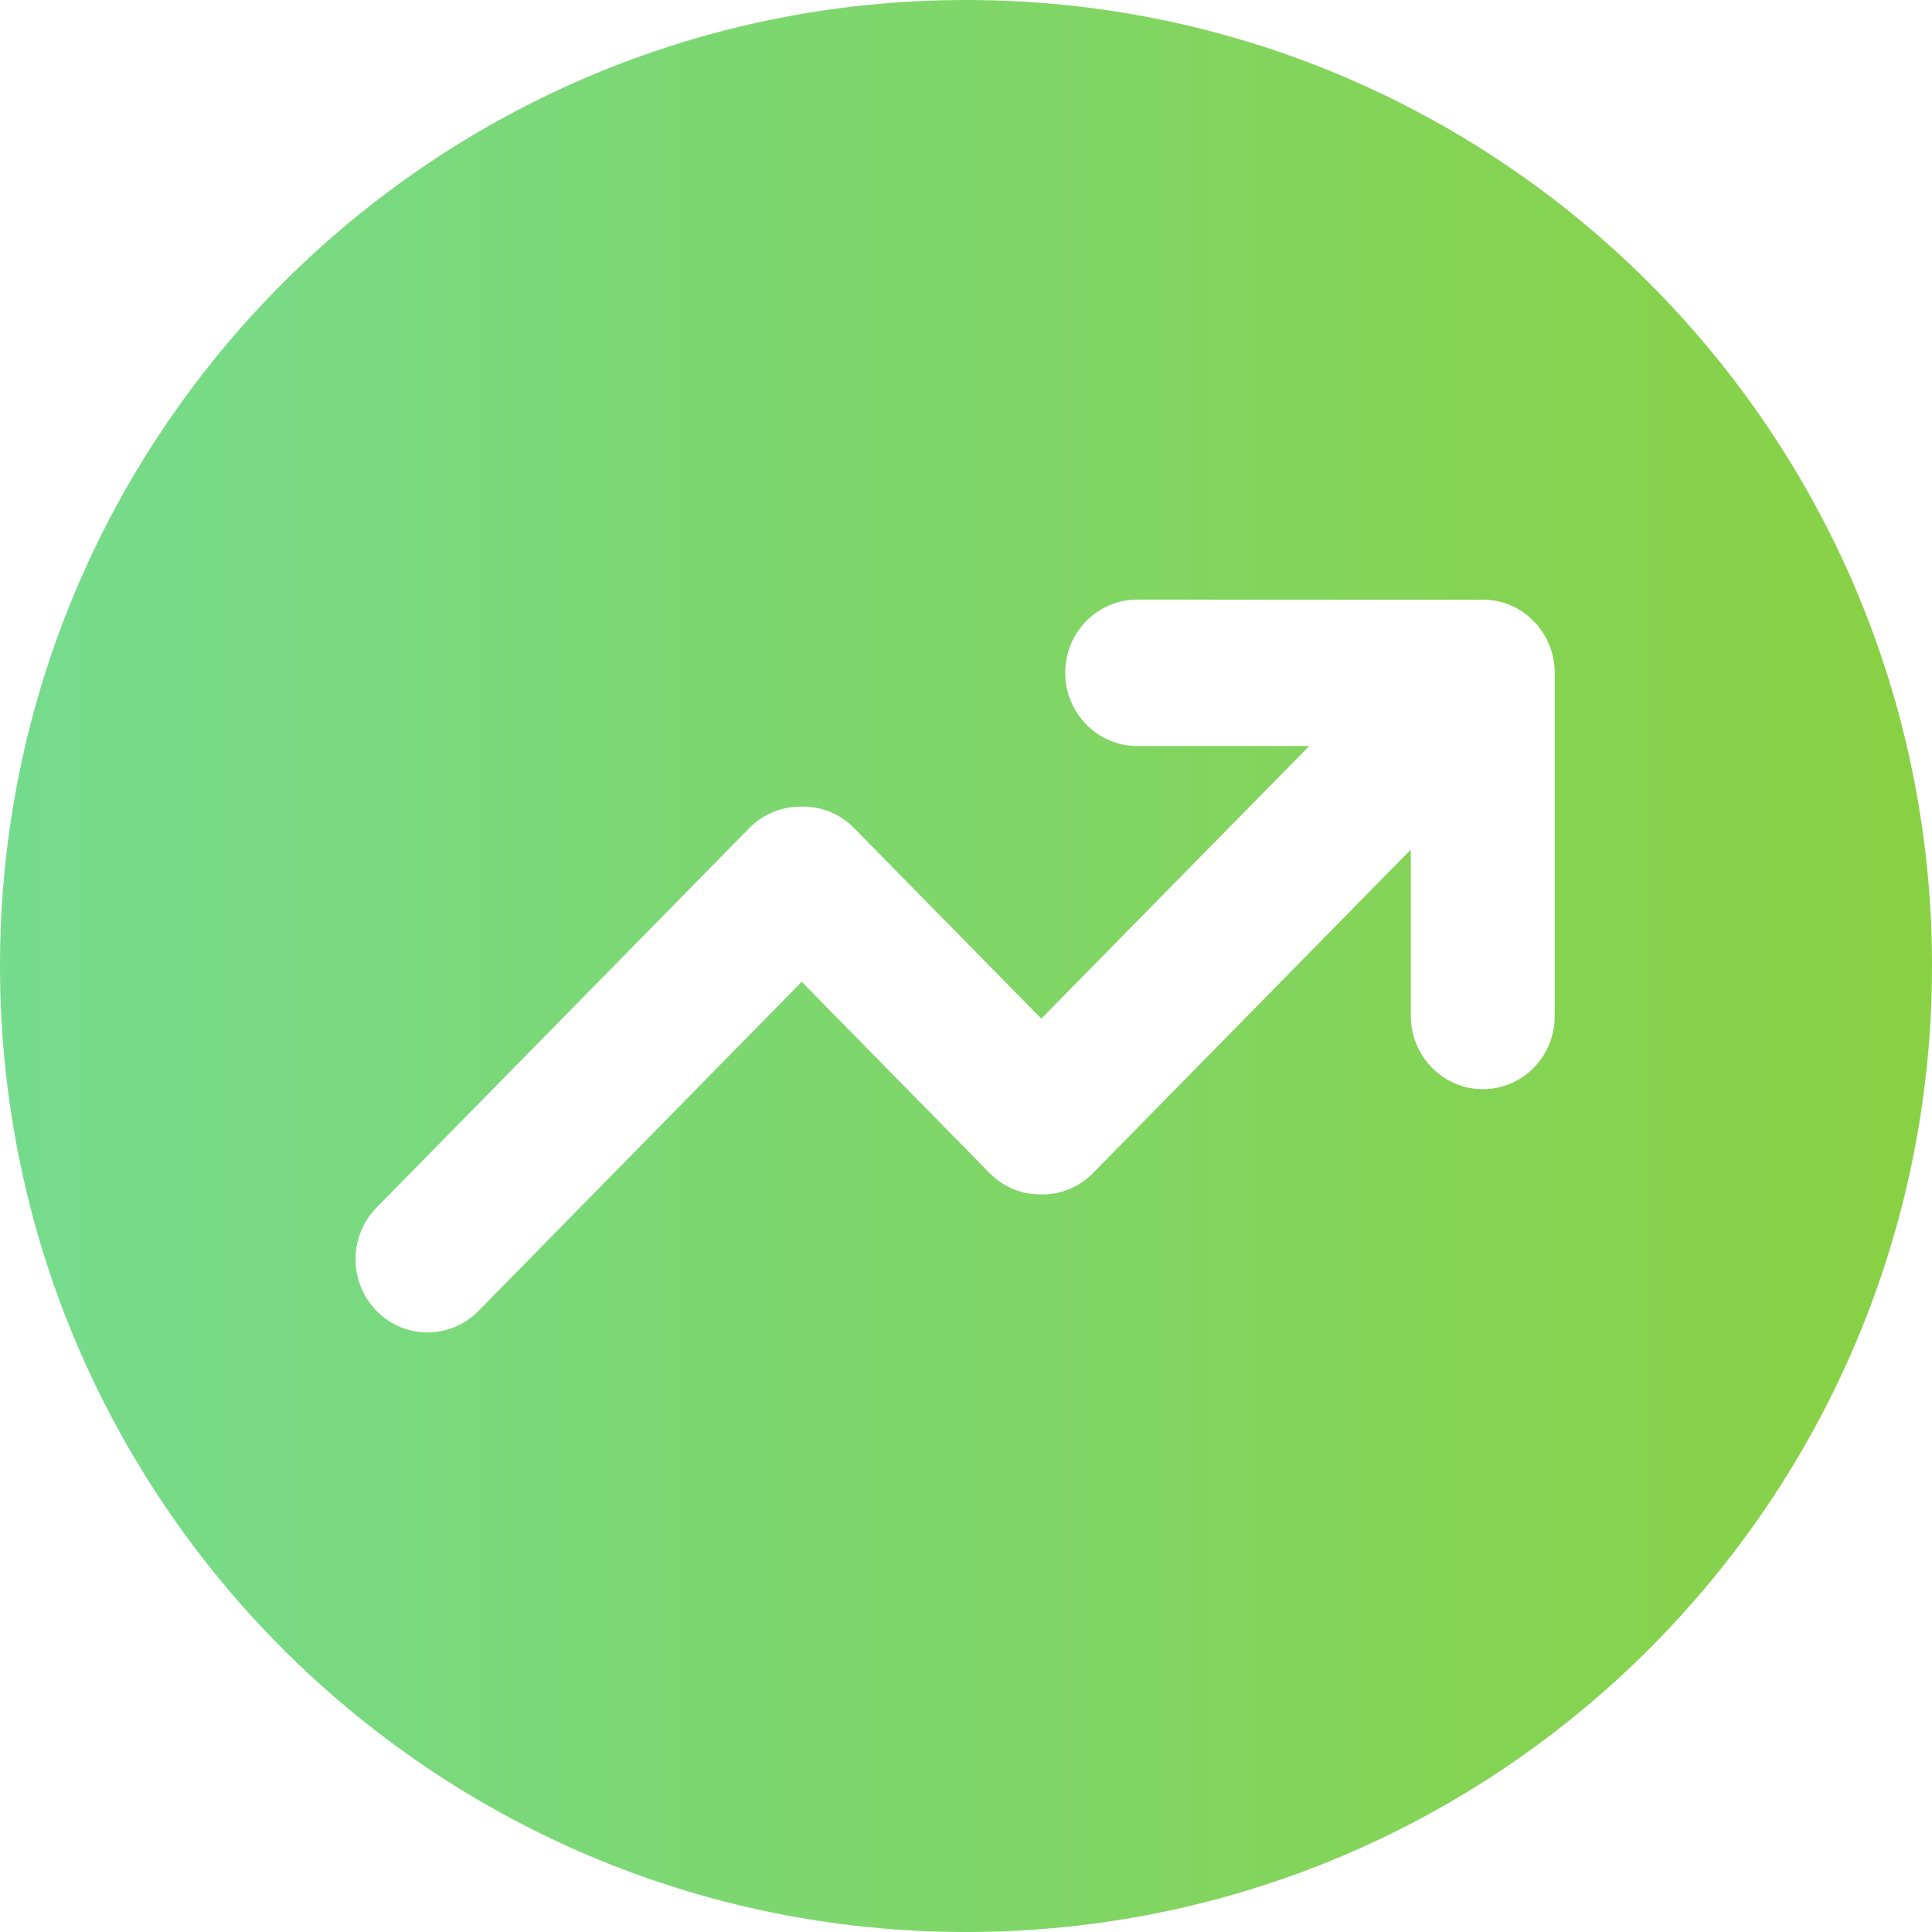 <?xml version="1.0" encoding="UTF-8"?>
<svg width="29px" height="29px" viewBox="0 0 29 29" version="1.1" xmlns="http://www.w3.org/2000/svg" xmlns:xlink="http://www.w3.org/1999/xlink">
    <title>data_icon</title>
    <defs>
        <linearGradient x1="100%" y1="50%" x2="0%" y2="50%" id="linearGradient-1">
            <stop stop-color="#89D143" offset="0%"></stop>
            <stop stop-color="#75DB8D" offset="100%"></stop>
        </linearGradient>
    </defs>
    <g id="page-1" stroke="none" stroke-width="1" fill="none" fill-rule="evenodd">
        <g id="NFT_Home" transform="translate(-883, -459)" fill="url(#linearGradient-1)">
            <g id="top" transform="translate(260, 72)">
                <g id="data_icon" transform="translate(623, 387)">
                    <path d="M14.5,0 C22.508,0 29,6.492 29,14.5 C29,22.508 22.508,29 14.5,29 C6.492,29 0,22.508 0,14.5 C0,6.492 6.492,0 14.5,0 Z M17.069,9 C16.473,9.001 15.989,9.493 15.989,10.099 C15.991,10.707 16.473,11.198 17.069,11.198 L19.652,11.198 L15.63,15.29 L12.819,12.429 C12.614,12.219 12.332,12.102 12.039,12.108 C11.754,12.101 11.467,12.208 11.249,12.428 L5.654,18.124 C5.231,18.555 5.231,19.249 5.654,19.679 C6.074,20.107 6.758,20.108 7.181,19.679 L12.034,14.737 L14.854,17.608 C15.066,17.823 15.342,17.93 15.62,17.929 C15.905,17.936 16.191,17.828 16.407,17.608 L21.177,12.752 L21.177,15.251 C21.178,15.857 21.663,16.349 22.256,16.349 C22.854,16.349 23.338,15.859 23.337,15.252 L23.337,10.113 C23.34,9.827 23.235,9.54 23.02,9.323 C22.79,9.086 22.477,8.98 22.174,9.004 C22.151,9.003 22.128,9.002 22.105,9.002 L17.069,9 Z" id="shape-merge"></path>
                </g>
            </g>
        </g>
    </g>
</svg>
